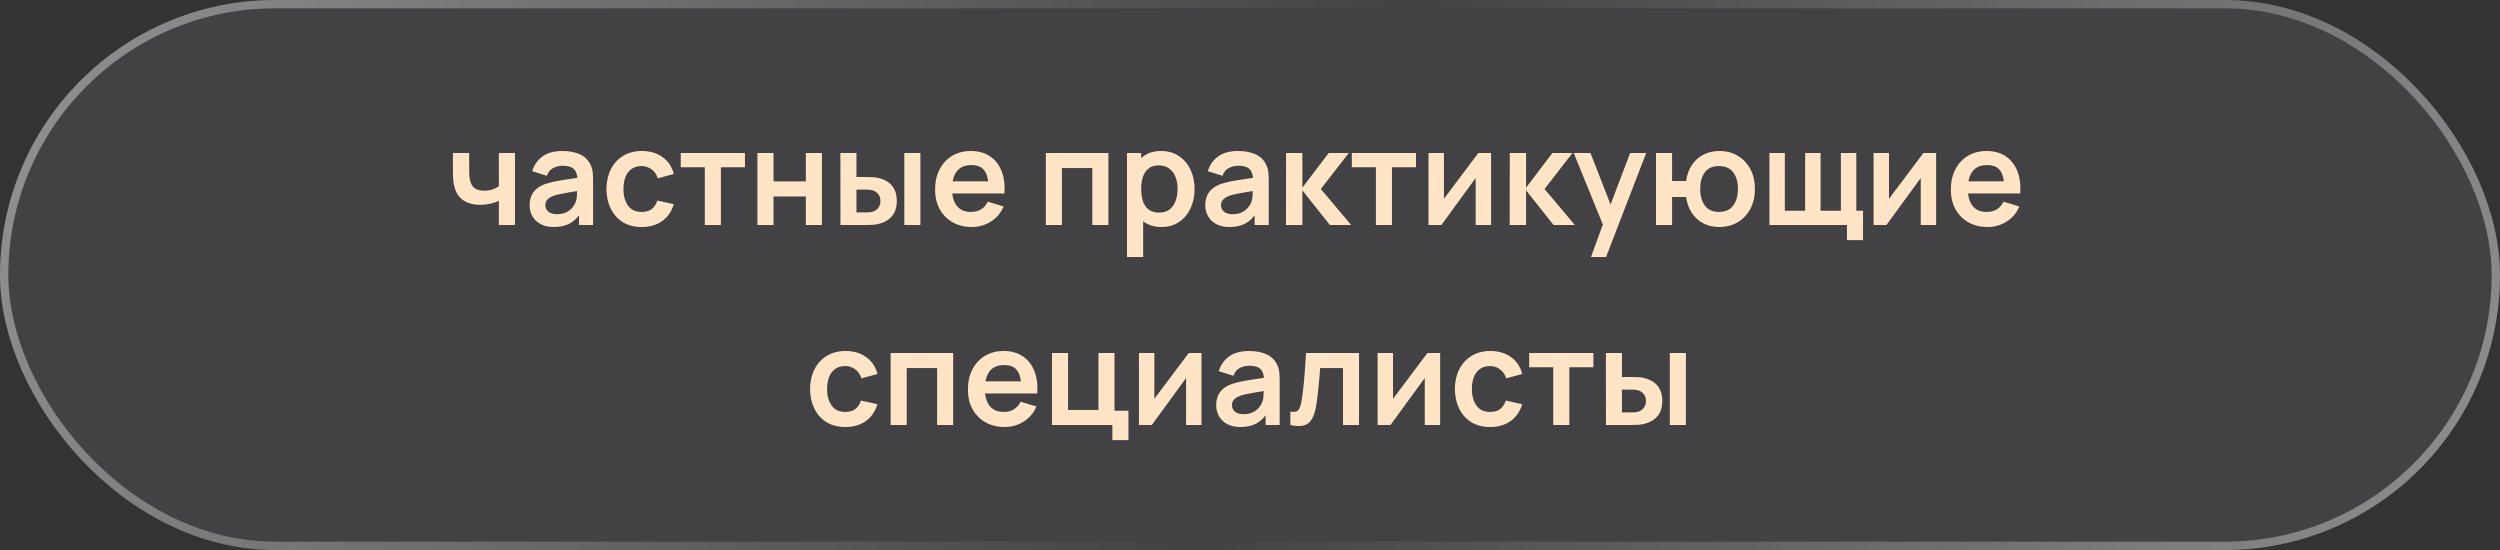 <?xml version="1.0" encoding="UTF-8"?> <svg xmlns="http://www.w3.org/2000/svg" width="300" height="66" viewBox="0 0 300 66" fill="none"><rect x="0" y="0" width="300" height="66" fill="#333333" stroke="none"/><rect width="300" height="66" rx="33" fill="#7D8089" fill-opacity="0.2"></rect><rect x="0.5" y="0.5" width="299" height="65" rx="32.5" stroke="url(#paint0_linear_0_984)" stroke-opacity="0.4"></rect><path d="M59.863 27V24.096C59.564 24.245 59.223 24.363 58.839 24.448C58.46 24.533 58.063 24.576 57.647 24.576C56.756 24.576 56.044 24.376 55.511 23.976C54.983 23.576 54.642 22.995 54.487 22.232C54.439 22.013 54.404 21.787 54.383 21.552C54.367 21.312 54.356 21.096 54.351 20.904C54.351 20.707 54.351 20.557 54.351 20.456V18.36H56.303V20.456C56.303 20.573 56.308 20.747 56.319 20.976C56.33 21.2 56.359 21.424 56.407 21.648C56.508 22.075 56.692 22.387 56.959 22.584C57.226 22.781 57.607 22.88 58.103 22.88C58.487 22.88 58.826 22.829 59.119 22.728C59.412 22.627 59.66 22.499 59.863 22.344V18.36H61.799V27H59.863ZM66.45 27.24C65.826 27.24 65.298 27.123 64.866 26.888C64.434 26.648 64.106 26.331 63.882 25.936C63.663 25.541 63.554 25.107 63.554 24.632C63.554 24.216 63.623 23.843 63.762 23.512C63.901 23.176 64.114 22.888 64.402 22.648C64.69 22.403 65.063 22.203 65.522 22.048C65.869 21.936 66.274 21.835 66.738 21.744C67.207 21.653 67.714 21.571 68.258 21.496C68.807 21.416 69.381 21.331 69.978 21.24L69.29 21.632C69.295 21.035 69.162 20.595 68.89 20.312C68.618 20.029 68.159 19.888 67.514 19.888C67.125 19.888 66.749 19.979 66.386 20.16C66.023 20.341 65.77 20.653 65.626 21.096L63.866 20.544C64.079 19.813 64.485 19.227 65.082 18.784C65.685 18.341 66.495 18.12 67.514 18.12C68.282 18.12 68.957 18.245 69.538 18.496C70.125 18.747 70.559 19.157 70.842 19.728C70.997 20.032 71.09 20.344 71.122 20.664C71.154 20.979 71.17 21.323 71.17 21.696V27H69.482V25.128L69.762 25.432C69.373 26.056 68.917 26.515 68.394 26.808C67.877 27.096 67.229 27.24 66.45 27.24ZM66.834 25.704C67.271 25.704 67.645 25.627 67.954 25.472C68.263 25.317 68.509 25.128 68.69 24.904C68.877 24.68 69.002 24.469 69.066 24.272C69.167 24.027 69.223 23.747 69.234 23.432C69.25 23.112 69.258 22.853 69.258 22.656L69.85 22.832C69.269 22.923 68.77 23.003 68.354 23.072C67.938 23.141 67.581 23.208 67.282 23.272C66.983 23.331 66.719 23.397 66.49 23.472C66.266 23.552 66.077 23.645 65.922 23.752C65.767 23.859 65.647 23.981 65.562 24.12C65.482 24.259 65.442 24.421 65.442 24.608C65.442 24.821 65.495 25.011 65.602 25.176C65.709 25.336 65.863 25.464 66.066 25.56C66.274 25.656 66.53 25.704 66.834 25.704ZM77.005 27.24C76.114 27.24 75.354 27.043 74.725 26.648C74.096 26.248 73.613 25.704 73.277 25.016C72.946 24.328 72.778 23.549 72.773 22.68C72.778 21.795 72.951 21.011 73.293 20.328C73.639 19.64 74.13 19.101 74.765 18.712C75.4 18.317 76.154 18.12 77.029 18.12C78.01 18.12 78.84 18.368 79.517 18.864C80.2 19.355 80.645 20.027 80.853 20.88L78.933 21.4C78.784 20.936 78.535 20.576 78.189 20.32C77.842 20.059 77.448 19.928 77.005 19.928C76.504 19.928 76.09 20.048 75.765 20.288C75.439 20.523 75.2 20.848 75.045 21.264C74.89 21.68 74.813 22.152 74.813 22.68C74.813 23.501 74.997 24.165 75.365 24.672C75.733 25.179 76.279 25.432 77.005 25.432C77.517 25.432 77.919 25.315 78.213 25.08C78.511 24.845 78.736 24.507 78.885 24.064L80.853 24.504C80.586 25.384 80.12 26.061 79.453 26.536C78.786 27.005 77.97 27.24 77.005 27.24ZM84.577 27V20.072H81.689V18.36H89.393V20.072H86.505V27H84.577ZM90.893 27V18.36H92.821V21.768H96.701V18.36H98.629V27H96.701V23.576H92.821V27H90.893ZM100.854 27L100.846 18.36H102.774V21.24H103.742C103.982 21.24 104.252 21.245 104.55 21.256C104.854 21.267 105.108 21.291 105.31 21.328C105.796 21.435 106.209 21.605 106.55 21.84C106.897 22.075 107.161 22.381 107.342 22.76C107.524 23.139 107.614 23.595 107.614 24.128C107.614 24.891 107.417 25.501 107.022 25.96C106.628 26.413 106.076 26.723 105.366 26.888C105.158 26.936 104.9 26.968 104.59 26.984C104.281 26.995 104.006 27 103.766 27H100.854ZM102.774 25.488H103.934C104.052 25.488 104.182 25.483 104.326 25.472C104.47 25.461 104.606 25.437 104.734 25.4C104.974 25.336 105.188 25.192 105.374 24.968C105.561 24.739 105.654 24.459 105.654 24.128C105.654 23.781 105.561 23.496 105.374 23.272C105.188 23.048 104.958 22.901 104.686 22.832C104.558 22.8 104.428 22.779 104.294 22.768C104.166 22.757 104.046 22.752 103.934 22.752H102.774V25.488ZM108.518 27V18.36H110.446V27H108.518ZM116.618 27.24C115.744 27.24 114.976 27.051 114.314 26.672C113.653 26.293 113.136 25.768 112.762 25.096C112.394 24.424 112.21 23.651 112.21 22.776C112.21 21.832 112.392 21.013 112.754 20.32C113.117 19.621 113.621 19.08 114.266 18.696C114.912 18.312 115.658 18.12 116.506 18.12C117.402 18.12 118.162 18.331 118.786 18.752C119.416 19.168 119.882 19.757 120.186 20.52C120.49 21.283 120.605 22.181 120.53 23.216H118.618V22.512C118.613 21.573 118.448 20.888 118.122 20.456C117.797 20.024 117.285 19.808 116.586 19.808C115.797 19.808 115.21 20.053 114.826 20.544C114.442 21.029 114.25 21.741 114.25 22.68C114.25 23.555 114.442 24.232 114.826 24.712C115.21 25.192 115.77 25.432 116.506 25.432C116.981 25.432 117.389 25.328 117.73 25.12C118.077 24.907 118.344 24.6 118.53 24.2L120.434 24.776C120.104 25.555 119.592 26.16 118.898 26.592C118.21 27.024 117.45 27.24 116.618 27.24ZM113.642 23.216V21.76H119.586V23.216H113.642ZM125.502 27V18.36H133.006V27H131.078V20.168H127.43V27H125.502ZM139.405 27.24C138.562 27.24 137.855 27.04 137.285 26.64C136.714 26.24 136.285 25.696 135.997 25.008C135.709 24.315 135.565 23.539 135.565 22.68C135.565 21.811 135.709 21.032 135.997 20.344C136.285 19.656 136.706 19.115 137.261 18.72C137.821 18.32 138.511 18.12 139.333 18.12C140.149 18.12 140.855 18.32 141.453 18.72C142.055 19.115 142.522 19.656 142.853 20.344C143.183 21.027 143.349 21.805 143.349 22.68C143.349 23.544 143.186 24.32 142.861 25.008C142.535 25.696 142.077 26.24 141.485 26.64C140.893 27.04 140.199 27.24 139.405 27.24ZM135.237 30.84V18.36H136.941V24.424H137.181V30.84H135.237ZM139.109 25.512C139.61 25.512 140.023 25.387 140.349 25.136C140.674 24.885 140.914 24.547 141.069 24.12C141.229 23.688 141.309 23.208 141.309 22.68C141.309 22.157 141.229 21.683 141.069 21.256C140.909 20.824 140.661 20.483 140.325 20.232C139.989 19.976 139.562 19.848 139.045 19.848C138.554 19.848 138.154 19.968 137.845 20.208C137.535 20.443 137.306 20.773 137.157 21.2C137.013 21.621 136.941 22.115 136.941 22.68C136.941 23.24 137.013 23.733 137.157 24.16C137.306 24.587 137.538 24.92 137.853 25.16C138.173 25.395 138.591 25.512 139.109 25.512ZM147.528 27.24C146.904 27.24 146.376 27.123 145.944 26.888C145.512 26.648 145.184 26.331 144.96 25.936C144.742 25.541 144.632 25.107 144.632 24.632C144.632 24.216 144.702 23.843 144.84 23.512C144.979 23.176 145.192 22.888 145.48 22.648C145.768 22.403 146.142 22.203 146.6 22.048C146.947 21.936 147.352 21.835 147.816 21.744C148.286 21.653 148.792 21.571 149.336 21.496C149.886 21.416 150.459 21.331 151.056 21.24L150.368 21.632C150.374 21.035 150.24 20.595 149.968 20.312C149.696 20.029 149.238 19.888 148.592 19.888C148.203 19.888 147.827 19.979 147.464 20.16C147.102 20.341 146.848 20.653 146.704 21.096L144.944 20.544C145.158 19.813 145.563 19.227 146.16 18.784C146.763 18.341 147.574 18.12 148.592 18.12C149.36 18.12 150.035 18.245 150.616 18.496C151.203 18.747 151.638 19.157 151.92 19.728C152.075 20.032 152.168 20.344 152.2 20.664C152.232 20.979 152.248 21.323 152.248 21.696V27H150.56V25.128L150.84 25.432C150.451 26.056 149.995 26.515 149.472 26.808C148.955 27.096 148.307 27.24 147.528 27.24ZM147.912 25.704C148.35 25.704 148.723 25.627 149.032 25.472C149.342 25.317 149.587 25.128 149.768 24.904C149.955 24.68 150.08 24.469 150.144 24.272C150.246 24.027 150.302 23.747 150.312 23.432C150.328 23.112 150.336 22.853 150.336 22.656L150.928 22.832C150.347 22.923 149.848 23.003 149.432 23.072C149.016 23.141 148.659 23.208 148.36 23.272C148.062 23.331 147.798 23.397 147.568 23.472C147.344 23.552 147.155 23.645 147 23.752C146.846 23.859 146.726 23.981 146.64 24.12C146.56 24.259 146.52 24.421 146.52 24.608C146.52 24.821 146.574 25.011 146.68 25.176C146.787 25.336 146.942 25.464 147.144 25.56C147.352 25.656 147.608 25.704 147.912 25.704ZM154.315 27L154.331 18.36H156.283V22.52L159.443 18.36H161.851L158.499 22.68L162.139 27H159.587L156.283 22.84V27H154.315ZM165.108 27V20.072H162.22V18.36H169.924V20.072H167.036V27H165.108ZM178.928 18.36V27H177.08V21.36L172.968 27H171.424V18.36H173.272V23.856L177.4 18.36H178.928ZM181.159 27L181.175 18.36H183.127V22.52L186.287 18.36H188.695L185.343 22.68L188.983 27H186.431L183.127 22.84V27H181.159ZM190.92 30.84L192.584 26.272L192.616 27.616L188.848 18.36H190.856L193.528 25.208H193.016L195.616 18.36H197.544L192.728 30.84H190.92ZM206.281 27.24C205.593 27.24 204.972 27.099 204.417 26.816C203.868 26.528 203.409 26.117 203.041 25.584C202.679 25.045 202.441 24.397 202.329 23.64H200.649V27H198.721V18.36H200.649V21.72H202.329C202.441 20.952 202.681 20.301 203.049 19.768C203.417 19.229 203.881 18.821 204.441 18.544C205.001 18.261 205.628 18.12 206.321 18.12C207.175 18.12 207.921 18.317 208.561 18.712C209.201 19.101 209.7 19.637 210.057 20.32C210.415 21.003 210.593 21.784 210.593 22.664C210.593 23.565 210.412 24.36 210.049 25.048C209.687 25.736 209.183 26.275 208.537 26.664C207.892 27.048 207.14 27.24 206.281 27.24ZM206.265 25.432C207.033 25.432 207.607 25.176 207.985 24.664C208.364 24.152 208.553 23.491 208.553 22.68C208.553 21.832 208.361 21.163 207.977 20.672C207.599 20.176 207.028 19.928 206.265 19.928C205.508 19.928 204.945 20.179 204.577 20.68C204.209 21.176 204.025 21.837 204.025 22.664C204.025 23.512 204.215 24.187 204.593 24.688C204.972 25.184 205.529 25.432 206.265 25.432ZM221.635 28.816V27H212.331V18.36H214.179V25.288H216.619V18.36H218.467V25.288H220.907V18.36H222.755V25.288H223.563V28.816H221.635ZM232.335 18.36V27H230.487V21.36L226.375 27H224.831V18.36H226.679V23.856L230.807 18.36H232.335ZM238.509 27.24C237.634 27.24 236.866 27.051 236.205 26.672C235.544 26.293 235.026 25.768 234.653 25.096C234.285 24.424 234.101 23.651 234.101 22.776C234.101 21.832 234.282 21.013 234.645 20.32C235.008 19.621 235.512 19.08 236.157 18.696C236.802 18.312 237.549 18.12 238.397 18.12C239.293 18.12 240.053 18.331 240.677 18.752C241.306 19.168 241.773 19.757 242.077 20.52C242.381 21.283 242.496 22.181 242.421 23.216H240.509V22.512C240.504 21.573 240.338 20.888 240.013 20.456C239.688 20.024 239.176 19.808 238.477 19.808C237.688 19.808 237.101 20.053 236.717 20.544C236.333 21.029 236.141 21.741 236.141 22.68C236.141 23.555 236.333 24.232 236.717 24.712C237.101 25.192 237.661 25.432 238.397 25.432C238.872 25.432 239.28 25.328 239.621 25.12C239.968 24.907 240.234 24.6 240.421 24.2L242.325 24.776C241.994 25.555 241.482 26.16 240.789 26.592C240.101 27.024 239.341 27.24 238.509 27.24ZM235.533 23.216V21.76H241.477V23.216H235.533ZM101.442 51.24C100.552 51.24 99.792 51.043 99.162 50.648C98.533 50.248 98.05 49.704 97.714 49.016C97.384 48.328 97.216 47.549 97.21 46.68C97.216 45.795 97.389 45.011 97.73 44.328C98.077 43.64 98.568 43.101 99.202 42.712C99.837 42.317 100.592 42.12 101.466 42.12C102.448 42.12 103.277 42.368 103.954 42.864C104.637 43.355 105.082 44.027 105.29 44.88L103.37 45.4C103.221 44.936 102.973 44.576 102.626 44.32C102.28 44.059 101.885 43.928 101.442 43.928C100.941 43.928 100.528 44.048 100.202 44.288C99.877 44.523 99.637 44.848 99.482 45.264C99.328 45.68 99.25 46.152 99.25 46.68C99.25 47.501 99.434 48.165 99.802 48.672C100.17 49.179 100.717 49.432 101.442 49.432C101.954 49.432 102.357 49.315 102.65 49.08C102.949 48.845 103.173 48.507 103.322 48.064L105.29 48.504C105.024 49.384 104.557 50.061 103.89 50.536C103.224 51.005 102.408 51.24 101.442 51.24ZM106.877 51V42.36H114.381V51H112.453V44.168H108.805V51H106.877ZM120.556 51.24C119.681 51.24 118.913 51.051 118.252 50.672C117.59 50.293 117.073 49.768 116.7 49.096C116.332 48.424 116.148 47.651 116.148 46.776C116.148 45.832 116.329 45.013 116.692 44.32C117.054 43.621 117.558 43.08 118.204 42.696C118.849 42.312 119.596 42.12 120.444 42.12C121.34 42.12 122.1 42.331 122.724 42.752C123.353 43.168 123.82 43.757 124.124 44.52C124.428 45.283 124.542 46.181 124.468 47.216H122.556V46.512C122.55 45.573 122.385 44.888 122.06 44.456C121.734 44.024 121.222 43.808 120.524 43.808C119.734 43.808 119.148 44.053 118.764 44.544C118.38 45.029 118.188 45.741 118.188 46.68C118.188 47.555 118.38 48.232 118.764 48.712C119.148 49.192 119.708 49.432 120.444 49.432C120.918 49.432 121.326 49.328 121.668 49.12C122.014 48.907 122.281 48.6 122.468 48.2L124.372 48.776C124.041 49.555 123.529 50.16 122.836 50.592C122.148 51.024 121.388 51.24 120.556 51.24ZM117.58 47.216V45.76H123.524V47.216H117.58ZM133.485 52.816V51H126.237V42.36H128.165V49.192H131.813V42.36H133.741V49.288H135.413V52.816H133.485ZM144.178 42.36V51H142.33V45.36L138.218 51H136.674V42.36H138.522V47.856L142.65 42.36H144.178ZM148.841 51.24C148.217 51.24 147.689 51.123 147.257 50.888C146.825 50.648 146.497 50.331 146.273 49.936C146.054 49.541 145.945 49.107 145.945 48.632C145.945 48.216 146.014 47.843 146.153 47.512C146.291 47.176 146.505 46.888 146.793 46.648C147.081 46.403 147.454 46.203 147.913 46.048C148.259 45.936 148.665 45.835 149.129 45.744C149.598 45.653 150.105 45.571 150.649 45.496C151.198 45.416 151.771 45.331 152.369 45.24L151.681 45.632C151.686 45.035 151.553 44.595 151.281 44.312C151.009 44.029 150.55 43.888 149.905 43.888C149.515 43.888 149.139 43.979 148.777 44.16C148.414 44.341 148.161 44.653 148.017 45.096L146.257 44.544C146.47 43.813 146.875 43.227 147.473 42.784C148.075 42.341 148.886 42.12 149.905 42.12C150.673 42.12 151.347 42.245 151.929 42.496C152.515 42.747 152.95 43.157 153.233 43.728C153.387 44.032 153.481 44.344 153.513 44.664C153.545 44.979 153.561 45.323 153.561 45.696V51H151.873V49.128L152.153 49.432C151.763 50.056 151.307 50.515 150.785 50.808C150.267 51.096 149.619 51.24 148.841 51.24ZM149.225 49.704C149.662 49.704 150.035 49.627 150.345 49.472C150.654 49.317 150.899 49.128 151.081 48.904C151.267 48.68 151.393 48.469 151.457 48.272C151.558 48.027 151.614 47.747 151.625 47.432C151.641 47.112 151.649 46.853 151.649 46.656L152.241 46.832C151.659 46.923 151.161 47.003 150.745 47.072C150.329 47.141 149.971 47.208 149.673 47.272C149.374 47.331 149.11 47.397 148.881 47.472C148.657 47.552 148.467 47.645 148.313 47.752C148.158 47.859 148.038 47.981 147.953 48.12C147.873 48.259 147.833 48.421 147.833 48.608C147.833 48.821 147.886 49.011 147.993 49.176C148.099 49.336 148.254 49.464 148.457 49.56C148.665 49.656 148.921 49.704 149.225 49.704ZM154.843 51V49.384C155.158 49.443 155.401 49.437 155.571 49.368C155.742 49.293 155.87 49.155 155.955 48.952C156.041 48.749 156.115 48.48 156.179 48.144C156.265 47.669 156.339 47.123 156.403 46.504C156.473 45.885 156.531 45.224 156.579 44.52C156.633 43.816 156.681 43.096 156.723 42.36H163.083V51H161.163V44.168H158.419C158.393 44.515 158.361 44.904 158.323 45.336C158.286 45.763 158.246 46.195 158.203 46.632C158.161 47.069 158.113 47.485 158.059 47.88C158.011 48.269 157.961 48.603 157.907 48.88C157.785 49.504 157.609 49.997 157.379 50.36C157.155 50.723 156.841 50.955 156.435 51.056C156.03 51.163 155.499 51.144 154.843 51ZM172.819 42.36V51H170.971V45.36L166.859 51H165.315V42.36H167.163V47.856L171.291 42.36H172.819ZM178.817 51.24C177.927 51.24 177.167 51.043 176.537 50.648C175.908 50.248 175.425 49.704 175.089 49.016C174.759 48.328 174.591 47.549 174.585 46.68C174.591 45.795 174.764 45.011 175.105 44.328C175.452 43.64 175.943 43.101 176.577 42.712C177.212 42.317 177.967 42.12 178.841 42.12C179.823 42.12 180.652 42.368 181.329 42.864C182.012 43.355 182.457 44.027 182.665 44.88L180.745 45.4C180.596 44.936 180.348 44.576 180.001 44.32C179.655 44.059 179.26 43.928 178.817 43.928C178.316 43.928 177.903 44.048 177.577 44.288C177.252 44.523 177.012 44.848 176.857 45.264C176.703 45.68 176.625 46.152 176.625 46.68C176.625 47.501 176.809 48.165 177.177 48.672C177.545 49.179 178.092 49.432 178.817 49.432C179.329 49.432 179.732 49.315 180.025 49.08C180.324 48.845 180.548 48.507 180.697 48.064L182.665 48.504C182.399 49.384 181.932 50.061 181.265 50.536C180.599 51.005 179.783 51.24 178.817 51.24ZM186.39 51V44.072H183.502V42.36H191.206V44.072H188.318V51H186.39ZM192.714 51L192.706 42.36H194.634V45.24H195.602C195.842 45.24 196.111 45.245 196.41 45.256C196.714 45.267 196.967 45.291 197.17 45.328C197.655 45.435 198.068 45.605 198.41 45.84C198.756 46.075 199.02 46.381 199.202 46.76C199.383 47.139 199.474 47.595 199.474 48.128C199.474 48.891 199.276 49.501 198.882 49.96C198.487 50.413 197.935 50.723 197.226 50.888C197.018 50.936 196.759 50.968 196.45 50.984C196.14 50.995 195.866 51 195.626 51H192.714ZM194.634 49.488H195.794C195.911 49.488 196.042 49.483 196.186 49.472C196.33 49.461 196.466 49.437 196.594 49.4C196.834 49.336 197.047 49.192 197.234 48.968C197.42 48.739 197.514 48.459 197.514 48.128C197.514 47.781 197.42 47.496 197.234 47.272C197.047 47.048 196.818 46.901 196.546 46.832C196.418 46.8 196.287 46.779 196.154 46.768C196.026 46.757 195.906 46.752 195.794 46.752H194.634V49.488ZM200.378 51V42.36H202.306V51H200.378Z" fill="#FFE5C5"></path><defs><linearGradient id="paint0_linear_0_984" x1="6.877" y1="9.929" x2="274.386" y2="116.557" gradientUnits="userSpaceOnUse"><stop stop-color="white"></stop><stop offset="0.512" stop-color="white" stop-opacity="0"></stop><stop offset="1" stop-color="white"></stop></linearGradient></defs></svg> 